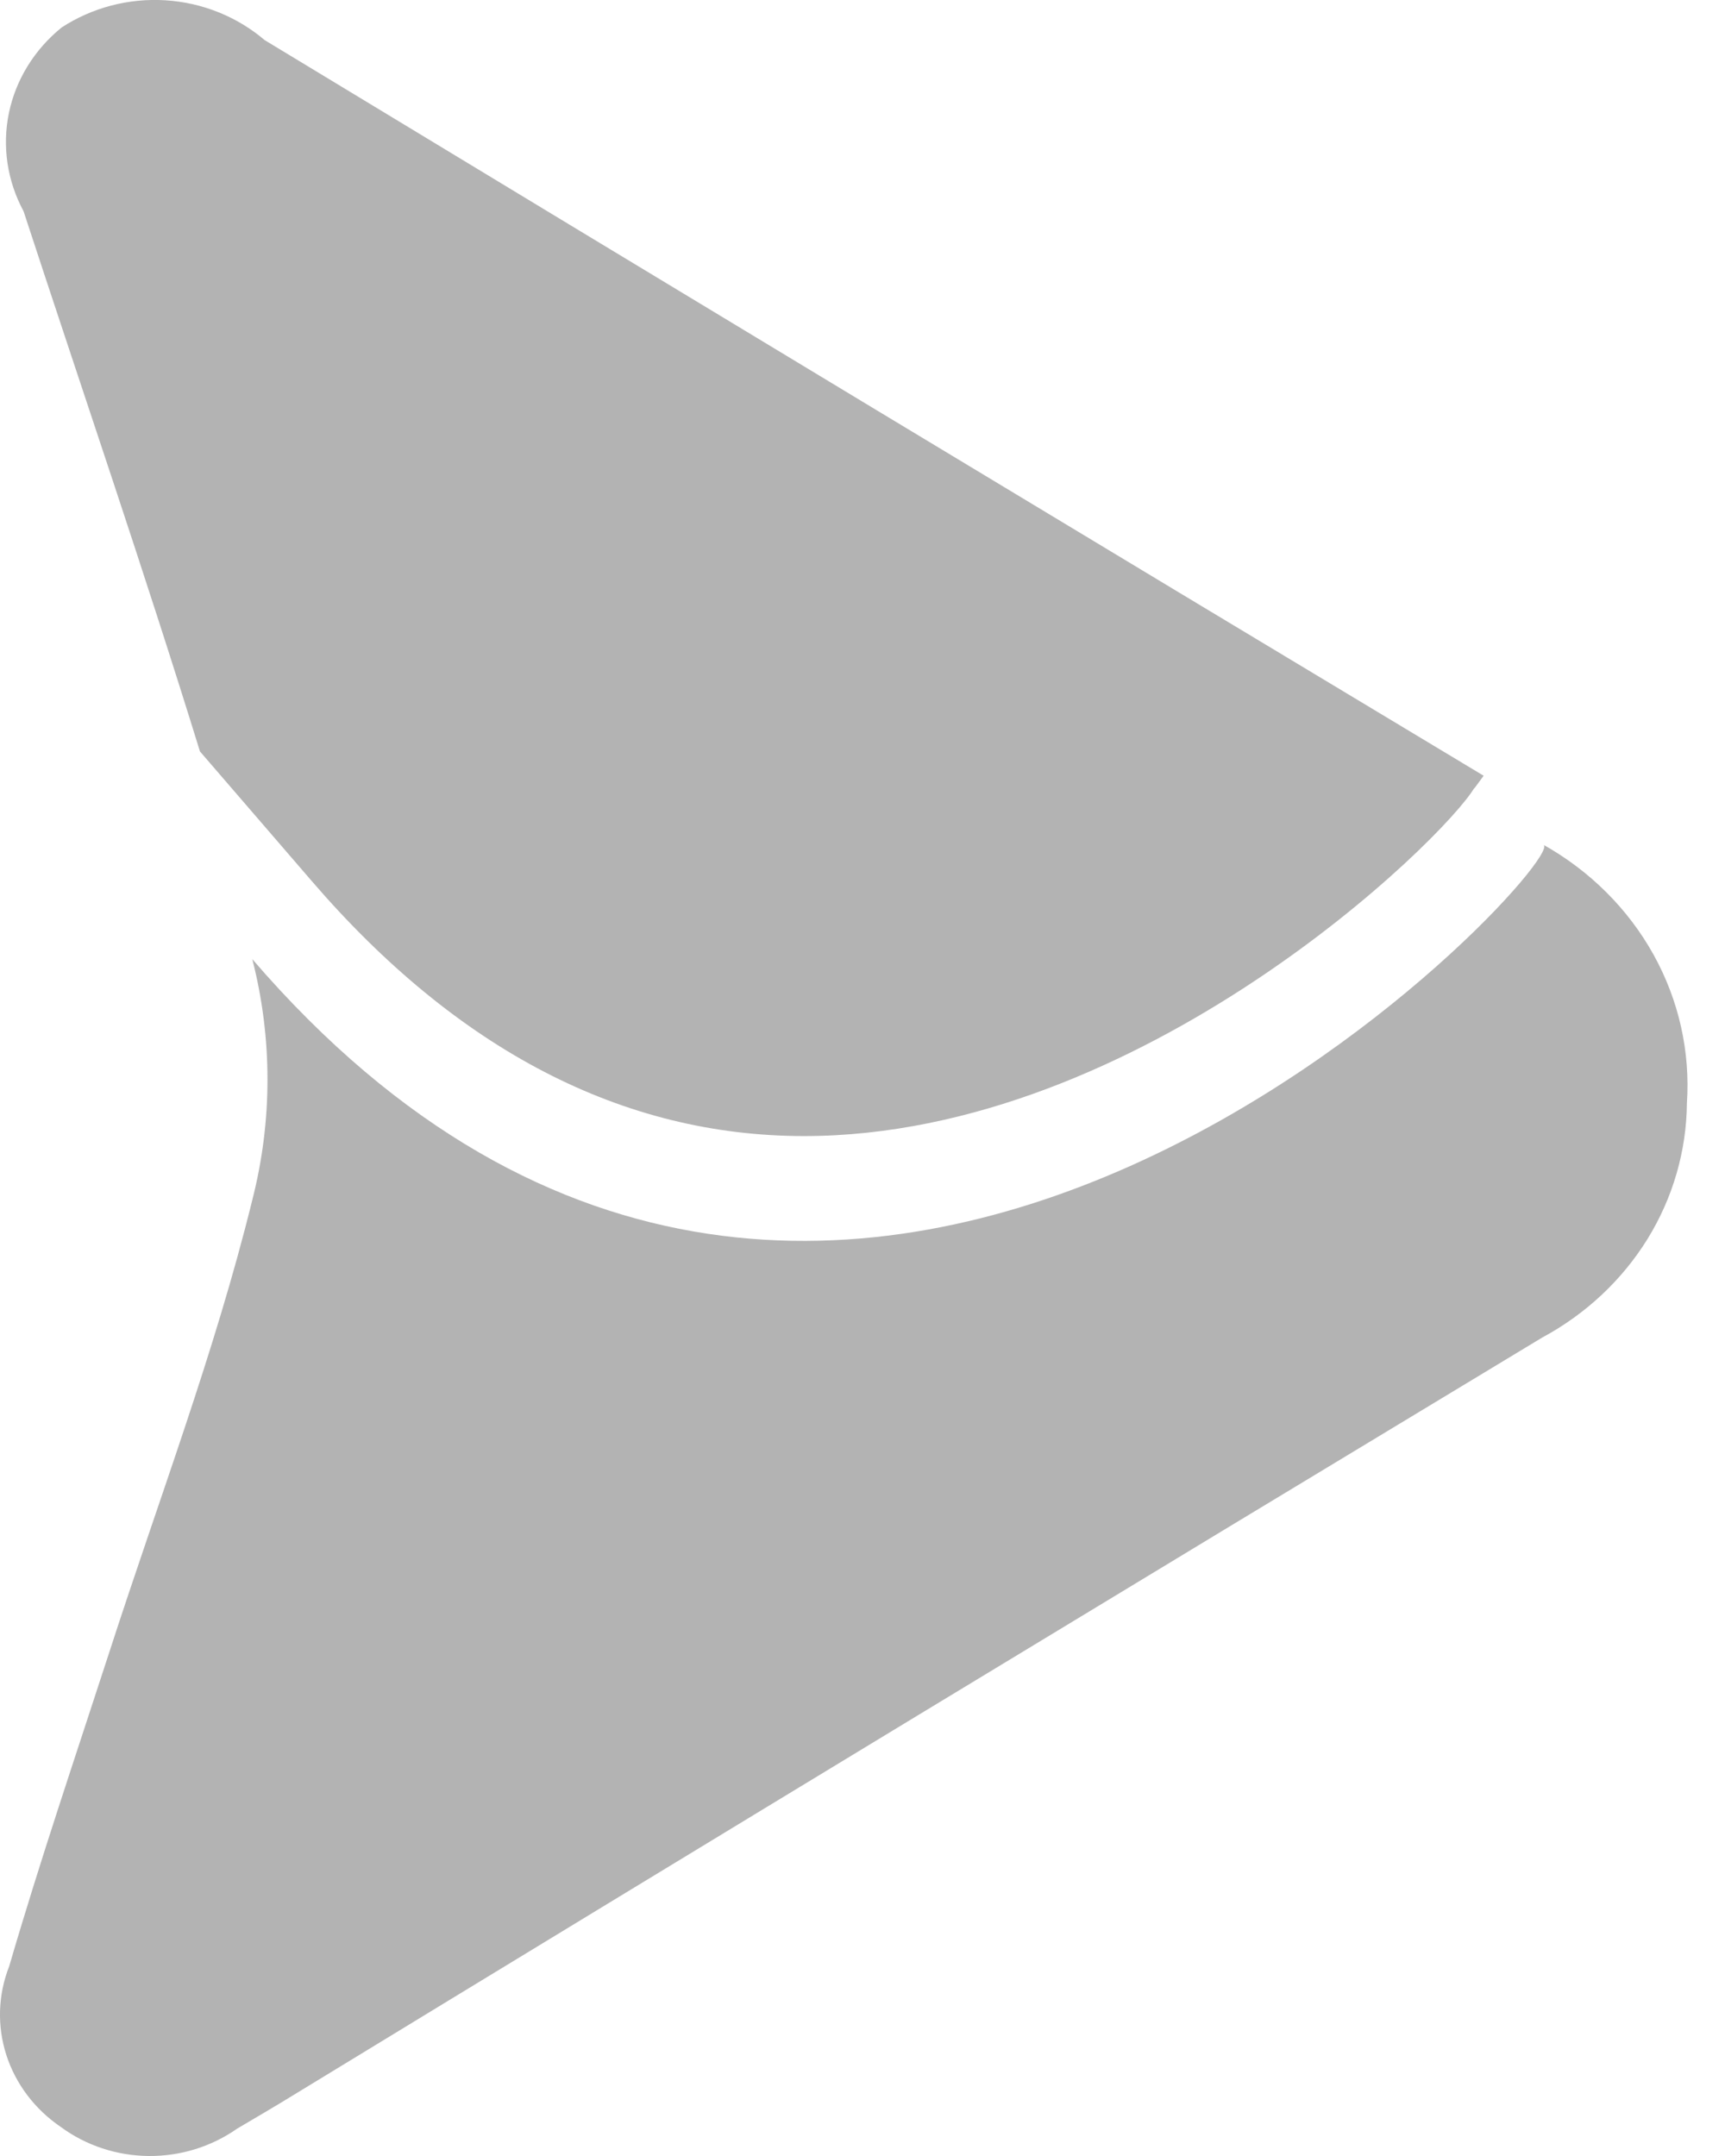 <svg width="12" height="15" viewBox="0 0 12 15" fill="none" xmlns="http://www.w3.org/2000/svg">
<path d="M1.391 5.228L2.168 6.129C3.182 7.307 4.333 7.904 5.594 7.904C7.936 7.904 10.047 5.839 10.258 5.479C10.243 5.505 10.271 5.465 10.321 5.397C7.49 3.696 4.664 1.99 1.841 0.279C1.65 0.116 1.407 0.018 1.151 0.002C0.895 -0.014 0.641 0.053 0.429 0.191C0.24 0.344 0.11 0.554 0.062 0.786C0.014 1.018 0.05 1.259 0.164 1.47C0.573 2.72 1.002 3.968 1.391 5.228Z" fill="#B3B3B3"/>
<path d="M11.735 7.675C11.732 8.007 11.638 8.333 11.461 8.62C11.284 8.906 11.031 9.143 10.728 9.306C7.834 11.053 4.947 12.804 2.066 14.561C1.927 14.647 1.788 14.728 1.649 14.81C1.471 14.935 1.255 15.002 1.034 15C0.813 14.998 0.598 14.927 0.423 14.798C0.242 14.675 0.109 14.499 0.044 14.297C-0.021 14.095 -0.014 13.878 0.064 13.68C0.278 12.946 0.526 12.217 0.763 11.487C1.101 10.442 1.494 9.41 1.755 8.349C1.896 7.798 1.896 7.223 1.755 6.673C5.872 11.457 10.924 5.995 10.738 5.878C11.062 6.06 11.327 6.325 11.503 6.642C11.679 6.959 11.759 7.317 11.735 7.675Z" fill="#B3B3B3"/>
</svg>
